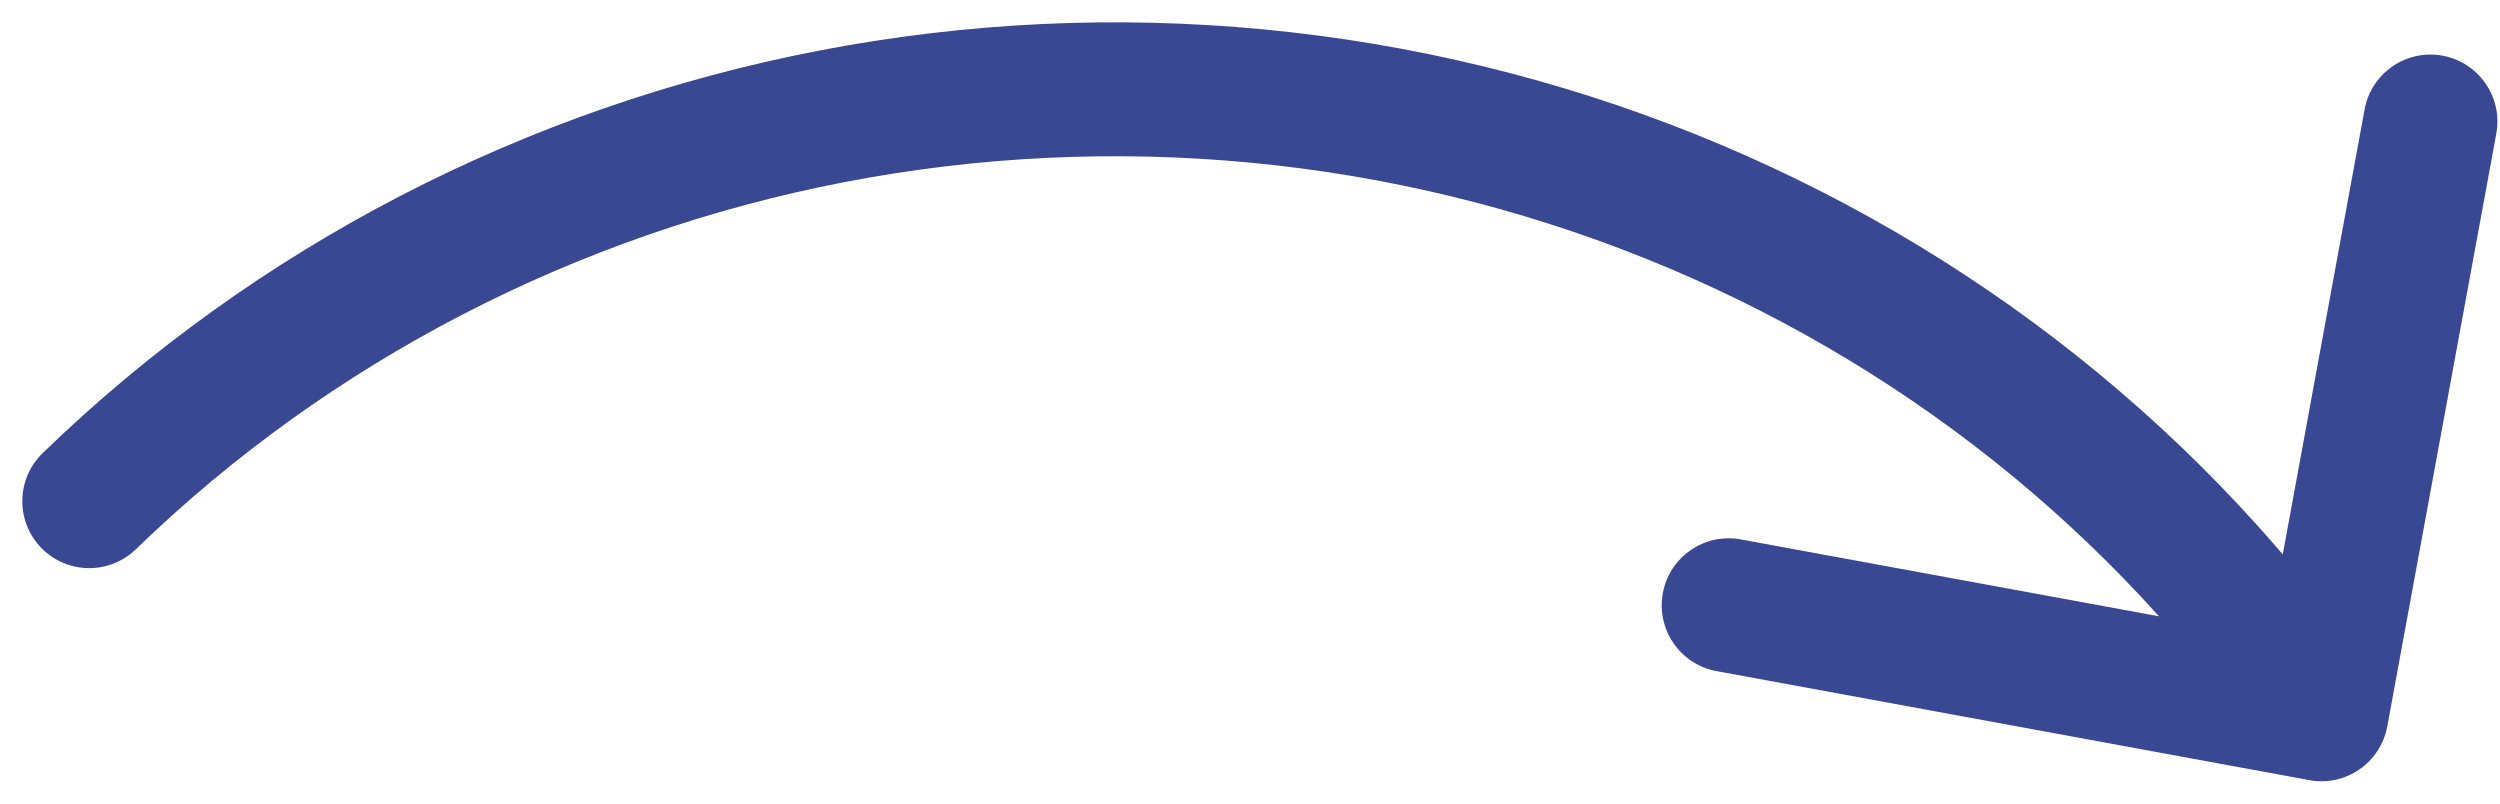 <svg width="56" height="18" viewBox="0 0 56 18" fill="none" xmlns="http://www.w3.org/2000/svg">
<path d="M0.956 10.149C0.361 10.726 0.346 11.676 0.923 12.271C1.5 12.865 2.449 12.88 3.044 12.303L0.956 10.149ZM18.639 2.605L18.923 4.078V4.078L18.639 2.605ZM37.416 4.398L37.974 3.006L37.416 4.398ZM51.729 17.475C52.543 17.625 53.325 17.086 53.475 16.271L55.917 2.994C56.067 2.179 55.528 1.397 54.713 1.247C53.898 1.098 53.116 1.637 52.967 2.451L50.796 14.253L38.994 12.083C38.179 11.933 37.397 12.472 37.247 13.287C37.098 14.102 37.637 14.884 38.451 15.033L51.729 17.475ZM3.044 12.303C7.376 8.104 12.902 5.239 18.923 4.078L18.355 1.132C11.769 2.402 5.713 5.538 0.956 10.149L3.044 12.303ZM18.923 4.078C24.945 2.917 31.187 3.513 36.857 5.79L37.974 3.006C31.768 0.514 24.941 -0.137 18.355 1.132L18.923 4.078ZM36.857 5.79C42.526 8.066 47.364 11.918 50.765 16.851L53.235 15.149C49.494 9.721 44.181 5.498 37.974 3.006L36.857 5.79Z" fill="#394892"/>
</svg>
